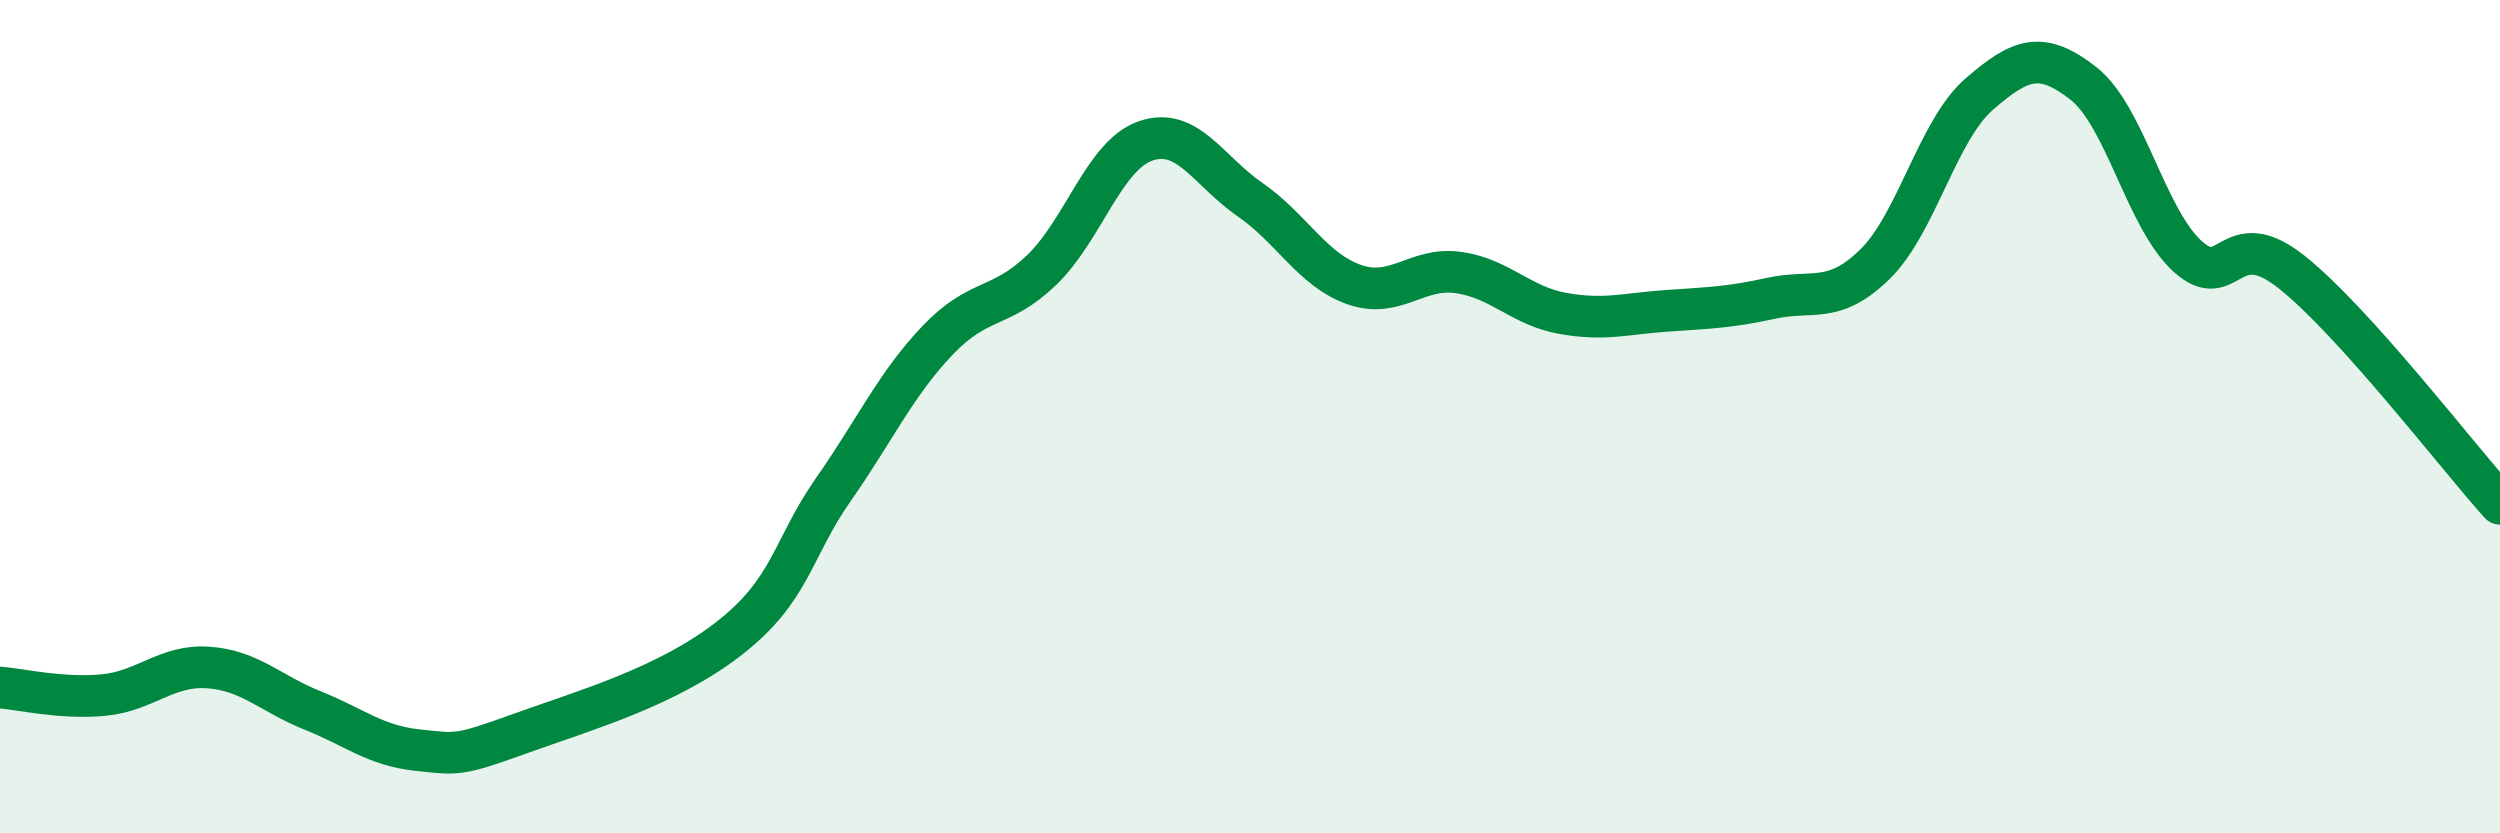 
    <svg width="60" height="20" viewBox="0 0 60 20" xmlns="http://www.w3.org/2000/svg">
      <path
        d="M 0,16.5 C 0.5,16.54 1.5,16.78 2.5,16.68 C 3.5,16.58 4,15.95 5,16.02 C 6,16.09 6.5,16.65 7.5,17.05 C 8.5,17.45 9,17.89 10,18 C 11,18.11 11,18.14 12.5,17.6 C 14,17.06 16,16.49 17.5,15.32 C 19,14.15 19,13.18 20,11.75 C 21,10.32 21.5,9.22 22.5,8.17 C 23.5,7.12 24,7.44 25,6.48 C 26,5.52 26.5,3.72 27.5,3.38 C 28.5,3.04 29,4.1 30,4.79 C 31,5.48 31.5,6.48 32.5,6.83 C 33.5,7.18 34,6.4 35,6.54 C 36,6.68 36.5,7.34 37.5,7.52 C 38.5,7.7 39,7.53 40,7.46 C 41,7.39 41.5,7.38 42.5,7.16 C 43.5,6.94 44,7.32 45,6.34 C 46,5.36 46.5,3.13 47.5,2.26 C 48.5,1.39 49,1.22 50,2 C 51,2.78 51.5,5.24 52.5,6.15 C 53.5,7.06 53.5,5.34 55,6.53 C 56.5,7.72 59,10.98 60,12.09L60 20L0 20Z"
        fill="#008740"
        opacity="0.1"
        stroke-linecap="round"
        stroke-linejoin="round"
      />
      <path
        d="M 0,16.5 C 0.5,16.54 1.5,16.78 2.5,16.68 C 3.5,16.58 4,15.95 5,16.02 C 6,16.09 6.5,16.65 7.5,17.05 C 8.5,17.45 9,17.89 10,18 C 11,18.11 11,18.14 12.5,17.6 C 14,17.06 16,16.49 17.5,15.32 C 19,14.15 19,13.18 20,11.75 C 21,10.32 21.5,9.22 22.5,8.17 C 23.5,7.12 24,7.44 25,6.48 C 26,5.52 26.5,3.72 27.5,3.38 C 28.5,3.04 29,4.1 30,4.79 C 31,5.48 31.5,6.48 32.5,6.83 C 33.5,7.18 34,6.4 35,6.54 C 36,6.68 36.5,7.34 37.5,7.52 C 38.5,7.7 39,7.53 40,7.46 C 41,7.39 41.5,7.38 42.5,7.16 C 43.5,6.94 44,7.32 45,6.34 C 46,5.36 46.5,3.13 47.5,2.26 C 48.5,1.39 49,1.22 50,2 C 51,2.78 51.5,5.24 52.5,6.15 C 53.5,7.06 53.5,5.34 55,6.53 C 56.5,7.72 59,10.98 60,12.09"
        stroke="#008740"
        stroke-width="1"
        fill="none"
        stroke-linecap="round"
        stroke-linejoin="round"
      />
    </svg>
  